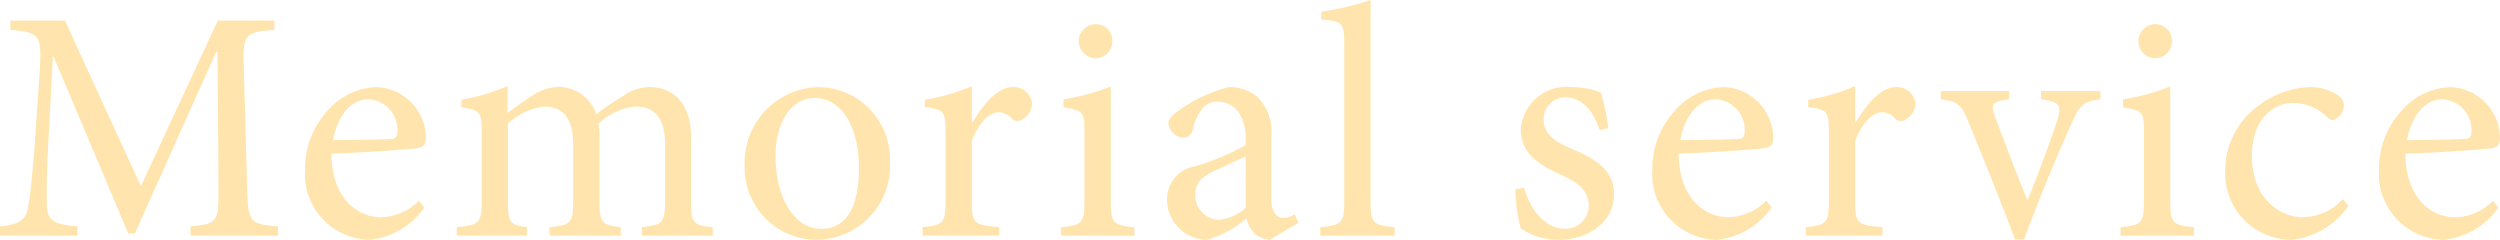 <svg xmlns="http://www.w3.org/2000/svg" width="146" height="14" viewBox="0 0 146 14">
  <path id="memorial-service" d="M-58.808-.472v-.541c-1.692-.155-1.751-.251-1.809-2.3l-.195-7c-.058-1.992.078-2.03,1.79-2.185v-.541h-3.307l-4.493,9.669-4.435-9.669h-3.19v.541c1.77.174,1.867.251,1.692,2.765l-.272,4.022C-73.183-3.7-73.3-2.85-73.4-2.174c-.136.812-.525,1.025-1.653,1.16v.541h4.532v-.541c-1.284-.135-1.751-.271-1.79-1.2-.019-.773-.019-1.624.058-3.21l.292-5.511h.039L-67.561-.607h.389l4.746-10.6h.078l.058,7.89c.019,2.05-.058,2.146-1.634,2.3v.541Zm8.228-2.05a3.187,3.187,0,0,1-2.217.967c-1.362,0-2.879-1.083-2.9-3.713,2.315-.077,4.746-.271,5.077-.329.35-.077.447-.232.447-.619A3,3,0,0,0-53.09-9.154a3.958,3.958,0,0,0-2.859,1.412,4.963,4.963,0,0,0-1.284,3.384A3.833,3.833,0,0,0-53.44-.24a4.424,4.424,0,0,0,3.171-1.876Zm-2.976-5.917a1.778,1.778,0,0,1,1.712,1.934c0,.271-.117.387-.467.387-1.128.039-2.2.058-3.287.058C-55.307-7.627-54.451-8.439-53.557-8.439ZM-33.425-.472v-.5c-1.109-.116-1.264-.193-1.264-1.489V-6.2c0-1.9-.953-2.959-2.47-2.959a2.7,2.7,0,0,0-1.459.5,18.2,18.2,0,0,0-1.614,1.083,2.321,2.321,0,0,0-2.159-1.586,2.9,2.9,0,0,0-1.595.522c-.584.367-1.011.715-1.42.986V-9.212a11.922,11.922,0,0,1-2.7.793v.445c1.128.174,1.187.271,1.187,1.508v4c0,1.257-.175,1.373-1.459,1.489v.5h4.1v-.5c-.953-.116-1.109-.232-1.109-1.489V-7.008a3.626,3.626,0,0,1,2.12-1.006c1.187,0,1.692.793,1.692,2.224v3.326c0,1.276-.175,1.373-1.381,1.489v.5h4.163v-.5c-1.07-.116-1.245-.232-1.245-1.45V-6.2a4.5,4.5,0,0,0-.058-.812,3.592,3.592,0,0,1,2.179-1.006c1.225,0,1.712.87,1.712,2.243v3.229c0,1.373-.214,1.45-1.362,1.566v.5ZM-27.3-9.154a4.42,4.42,0,0,0-4.26,4.641A4.2,4.2,0,0,0-27.3-.24a4.313,4.313,0,0,0,4.221-4.6A4.206,4.206,0,0,0-27.3-9.154Zm-.195.638c1.692,0,2.606,1.837,2.606,4.1,0,2.649-.992,3.539-2.2,3.539-1.595,0-2.665-1.818-2.665-4.254C-29.748-7.317-28.7-8.516-27.492-8.516Zm9.2,1.412V-9.212a11.048,11.048,0,0,1-2.743.793v.425c1.109.155,1.206.232,1.206,1.508v4c0,1.276-.136,1.392-1.342,1.508v.5H-16.7v-.5c-1.5-.116-1.595-.232-1.595-1.508V-6.022c.428-1.083,1.05-1.663,1.556-1.663a1.048,1.048,0,0,1,.817.406.453.453,0,0,0,.525.039,1.086,1.086,0,0,0,.622-.948A1.08,1.08,0,0,0-15.9-9.154c-.934,0-1.77,1.083-2.354,2.05Zm7.216-3.732a.993.993,0,0,0,.992-.986.97.97,0,0,0-.973-1.006,1,1,0,0,0-.992,1.006A1.016,1.016,0,0,0-11.075-10.837ZM-8.8-.472v-.5c-1.245-.116-1.381-.232-1.381-1.547V-9.193a12.323,12.323,0,0,1-2.762.754v.464c1.167.193,1.225.271,1.225,1.47v3.983c0,1.315-.136,1.431-1.362,1.547v.5ZM.77-1.226l-.195-.5a1.482,1.482,0,0,1-.7.213c-.331,0-.681-.29-.681-1.16v-3.6A2.8,2.8,0,0,0-1.68-8.632a2.546,2.546,0,0,0-1.595-.522A8.709,8.709,0,0,0-6.193-7.8c-.37.271-.622.483-.622.773A.948.948,0,0,0-5.96-6.2.541.541,0,0,0-5.4-6.641a2.8,2.8,0,0,1,.584-1.276A1.1,1.1,0,0,1-3.937-8.3c.973,0,1.634.793,1.634,2.185v.348A13.982,13.982,0,0,1-5.318-4.513,1.933,1.933,0,0,0-6.893-2.6,2.341,2.341,0,0,0-4.559-.24a6.153,6.153,0,0,0,2.3-1.238,2.006,2.006,0,0,0,.467.87A1.592,1.592,0,0,0-.883-.24ZM-2.3-2.1a2.79,2.79,0,0,1-1.556.7A1.42,1.42,0,0,1-5.24-2.889c0-.7.428-1.064,1.187-1.412.408-.193,1.342-.6,1.751-.812ZM6.392-.472v-.5c-1.245-.116-1.4-.232-1.4-1.508V-14.24a15.039,15.039,0,0,1-2.879.677v.464c1.225.1,1.342.155,1.342,1.47v9.146c0,1.276-.175,1.392-1.4,1.508v.5ZM18.879-6.757a14.455,14.455,0,0,0-.428-2.069,4.549,4.549,0,0,0-1.731-.329A2.675,2.675,0,0,0,13.764-6.66c0,1.489,1.264,2.127,2.431,2.669.973.445,1.537.909,1.537,1.76A1.353,1.353,0,0,1,16.351-.878c-1.167,0-2.042-1.122-2.392-2.4l-.506.1A9.067,9.067,0,0,0,13.764-.9,3.92,3.92,0,0,0,16-.24c1.556,0,3.209-.909,3.209-2.669,0-1.334-.992-2.03-2.451-2.63-.875-.367-1.653-.812-1.653-1.682A1.265,1.265,0,0,1,16.37-8.555c.953,0,1.634.773,2,1.914ZM28.1-2.522a3.187,3.187,0,0,1-2.217.967c-1.362,0-2.879-1.083-2.9-3.713C25.3-5.345,27.73-5.538,28.06-5.6c.35-.077.447-.232.447-.619A3,3,0,0,0,25.59-9.154a3.958,3.958,0,0,0-2.859,1.412,4.963,4.963,0,0,0-1.284,3.384A3.833,3.833,0,0,0,25.24-.24,4.424,4.424,0,0,0,28.41-2.116ZM25.123-8.439a1.778,1.778,0,0,1,1.712,1.934c0,.271-.117.387-.467.387-1.128.039-2.2.058-3.287.058C23.373-7.627,24.228-8.439,25.123-8.439ZM33.293-7.1V-9.212a11.048,11.048,0,0,1-2.743.793v.425c1.109.155,1.206.232,1.206,1.508v4c0,1.276-.136,1.392-1.342,1.508v.5h4.474v-.5c-1.5-.116-1.595-.232-1.595-1.508V-6.022c.428-1.083,1.05-1.663,1.556-1.663a1.048,1.048,0,0,1,.817.406.453.453,0,0,0,.525.039,1.086,1.086,0,0,0,.622-.948,1.08,1.08,0,0,0-1.128-.967c-.934,0-1.77,1.083-2.354,2.05ZM47.609-8.922H44.146v.483c1.109.135,1.225.348.934,1.276-.428,1.257-1.05,3.017-1.731,4.622-.564-1.392-1.342-3.423-1.848-4.776-.311-.831-.272-.986.778-1.122v-.483H38.292v.483c1.05.155,1.206.29,1.653,1.412.914,2.243,1.809,4.448,2.684,6.768h.525c1.07-2.881,2.1-5.26,2.743-6.71.525-1.16.7-1.334,1.712-1.47Zm3.19-1.914a.993.993,0,0,0,.992-.986.97.97,0,0,0-.973-1.006,1,1,0,0,0-.992,1.006A1.016,1.016,0,0,0,50.8-10.837ZM53.074-.472v-.5c-1.245-.116-1.381-.232-1.381-1.547V-9.193a12.323,12.323,0,0,1-2.762.754v.464c1.167.193,1.225.271,1.225,1.47v3.983c0,1.315-.136,1.431-1.362,1.547v.5Zm8.695-2.146A3.169,3.169,0,0,1,59.4-1.555c-1.089,0-2.937-.89-2.937-3.577,0-2.03,1.128-3.094,2.412-3.094a2.83,2.83,0,0,1,1.945.793c.175.155.272.213.37.213a.946.946,0,0,0,.642-.831.71.71,0,0,0-.311-.6,2.916,2.916,0,0,0-1.731-.5,5.166,5.166,0,0,0-2.937,1.083A4.639,4.639,0,0,0,54.9-4.281,3.876,3.876,0,0,0,58.793-.24,4.634,4.634,0,0,0,62.1-2.212Zm8.772.1a3.187,3.187,0,0,1-2.217.967c-1.362,0-2.879-1.083-2.9-3.713,2.315-.077,4.746-.271,5.077-.329.35-.077.447-.232.447-.619a3,3,0,0,0-2.918-2.939,3.958,3.958,0,0,0-2.859,1.412,4.963,4.963,0,0,0-1.284,3.384A3.833,3.833,0,0,0,67.682-.24a4.424,4.424,0,0,0,3.171-1.876ZM67.565-8.439a1.778,1.778,0,0,1,1.712,1.934c0,.271-.117.387-.467.387-1.128.039-2.2.058-3.287.058C65.815-7.627,66.671-8.439,67.565-8.439Z" transform="translate(75.05 14.24)" fill="#ffe5ad"/>
</svg>
